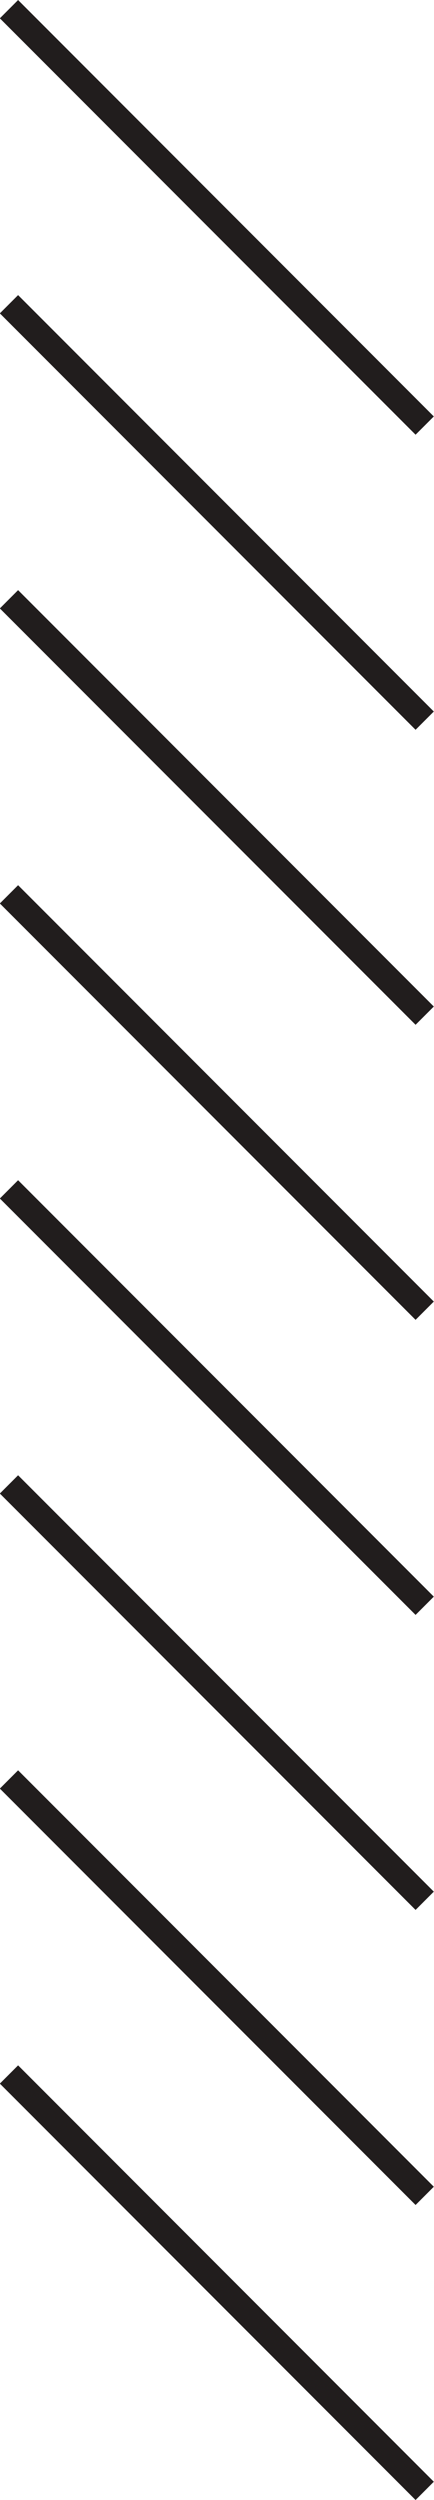 <?xml version="1.0" encoding="UTF-8"?><svg xmlns="http://www.w3.org/2000/svg" xmlns:xlink="http://www.w3.org/1999/xlink" height="749.4" preserveAspectRatio="xMidYMid meet" version="1.0" viewBox="434.9 125.3 130.3 749.4" width="130.3" zoomAndPan="magnify"><g fill="#211d1d" id="change1_1"><path d="M 559.668 255.609 L 434.855 130.793 L 440.332 125.312 L 565.145 250.133 L 559.668 255.609" fill="inherit"/><path d="M 559.668 344.059 L 434.855 219.234 L 440.332 213.758 L 565.145 338.582 L 559.668 344.059" fill="inherit"/><path d="M 559.668 432.488 L 434.855 307.676 L 440.332 302.195 L 565.145 427.012 L 559.668 432.488" fill="inherit"/><path d="M 559.668 520.93 L 434.855 396.117 L 440.332 390.641 L 565.145 515.449 L 559.668 520.93" fill="inherit"/><path d="M 559.668 609.375 L 434.855 484.555 L 440.332 479.074 L 565.145 603.898 L 559.668 609.375" fill="inherit"/><path d="M 559.668 697.809 L 434.855 572.992 L 440.332 567.516 L 565.145 692.328 L 559.668 697.809" fill="inherit"/><path d="M 559.668 786.254 L 434.855 661.434 L 440.332 655.957 L 565.145 780.777 L 559.668 786.254" fill="inherit"/><path d="M 559.668 874.688 L 434.855 749.871 L 440.332 744.395 L 565.145 869.207 L 559.668 874.688" fill="inherit"/></g></svg>